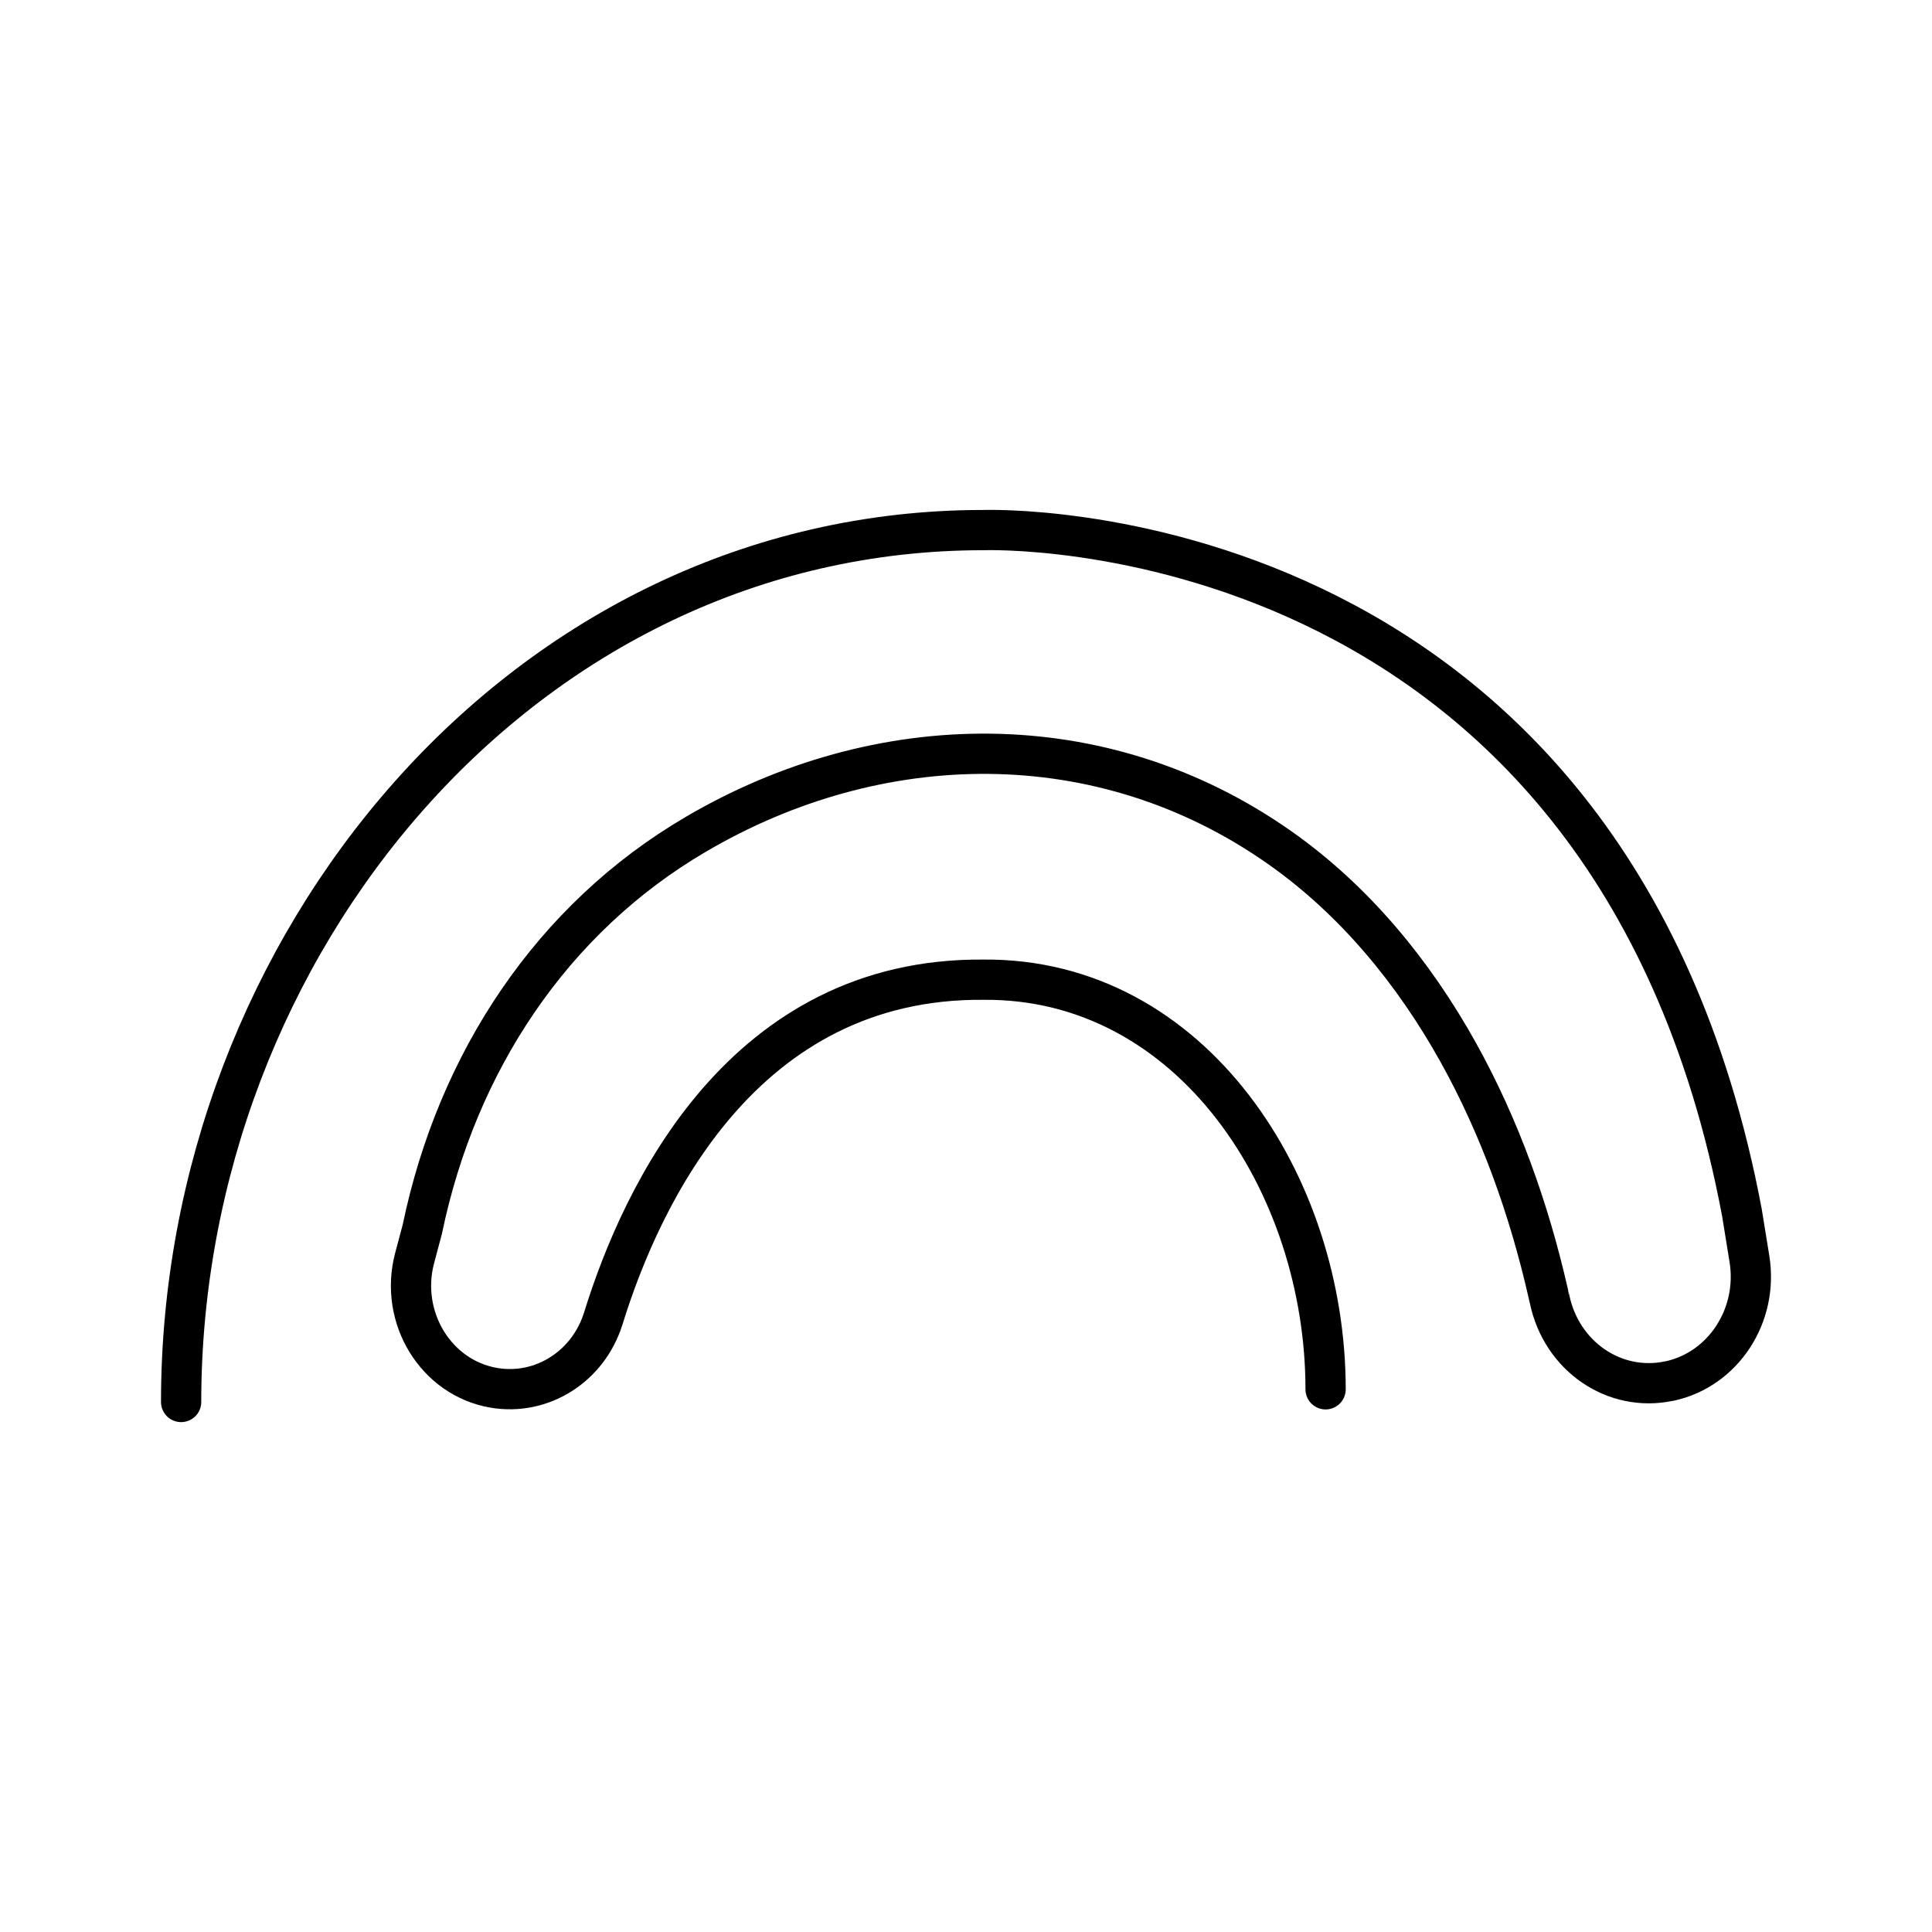 <?xml version="1.0" encoding="utf-8"?>
<!-- Generator: www.svgicons.com -->
<svg xmlns="http://www.w3.org/2000/svg" width="800" height="800" viewBox="0 0 48 48">
<path fill="none" stroke="currentColor" stroke-linecap="round" stroke-linejoin="round" d="M32.934 34.517c0-5.093-3.321-10.224-8.507-10.177c-5.956-.047-8.48 5.325-9.435 8.405c-.37 1.206-1.53 1.939-2.727 1.734c-1.438-.25-2.347-1.744-1.967-3.21l.195-.732c.863-4.156 3.228-7.719 6.79-9.806c4.528-2.662 10.085-2.792 14.519.334c1.846 1.299 3.321 3.09 4.434 5.093c1.03 1.855 1.754 3.887 2.227 5.965c0 .019.018.074.037.158c.297 1.42 1.614 2.319 2.969 2.031h.009c1.336-.287 2.217-1.632 1.985-3.042l-.185-1.142C39.975 12.577 24.427 13.17 24.427 13.17C12.997 13.17 4.5 23.505 4.5 34.832"/>
</svg>